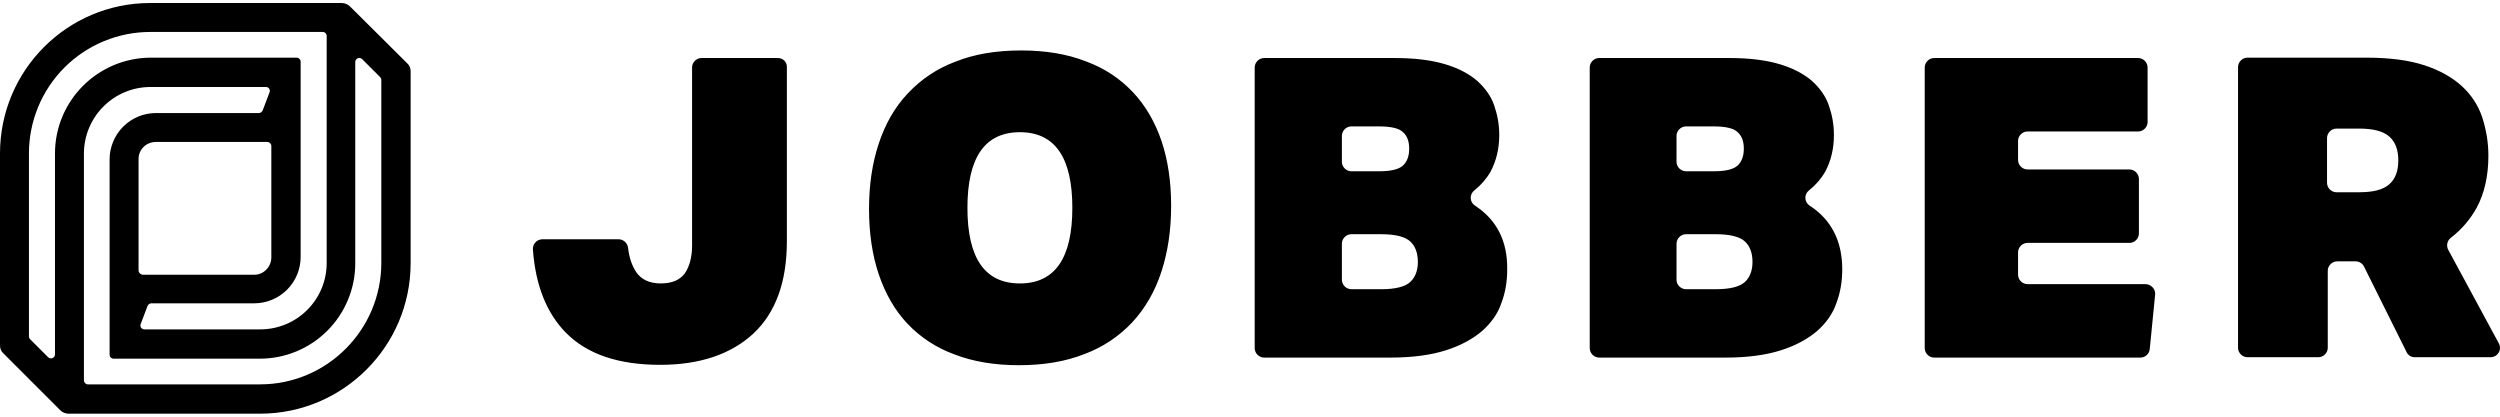 <svg width="144" height="24" viewBox="0 0 144 24" fill="none" xmlns="http://www.w3.org/2000/svg">
<g clip-path="url(#clip0_15295_16569)">
<path fill-rule="evenodd" clip-rule="evenodd" d="M19.692 0.175C19.88 0.175 20.046 0.258 20.172 0.383L23.443 3.634C23.512 3.693 23.567 3.767 23.603 3.85C23.639 3.933 23.656 4.023 23.652 4.114V15.158C23.652 19.951 19.755 23.828 14.982 23.828H3.939C3.849 23.826 3.761 23.807 3.678 23.771C3.596 23.735 3.522 23.683 3.459 23.618L0.209 20.368C0.141 20.309 0.086 20.235 0.05 20.152C0.014 20.069 -0.003 19.978 0 19.888V8.845C-0.001 4.051 3.875 0.174 8.647 0.174H19.692V0.175ZM3.167 20.41V8.844C3.167 5.801 5.626 3.342 8.668 3.321H17.088C17.212 3.321 17.317 3.426 17.317 3.551V14.804C17.316 15.511 17.034 16.188 16.534 16.688C16.034 17.188 15.356 17.47 14.649 17.471H8.709C8.626 17.471 8.543 17.534 8.501 17.617L8.105 18.659C8.091 18.693 8.085 18.731 8.088 18.768C8.091 18.805 8.104 18.841 8.125 18.872C8.145 18.903 8.174 18.929 8.207 18.946C8.24 18.964 8.277 18.972 8.314 18.972H14.982C15.486 18.973 15.986 18.875 16.452 18.683C16.918 18.491 17.341 18.208 17.697 17.852C18.054 17.495 18.336 17.072 18.529 16.606C18.721 16.14 18.819 15.641 18.817 15.137V2.071C18.817 2.01 18.793 1.952 18.75 1.908C18.707 1.865 18.648 1.841 18.587 1.841H8.669C7.749 1.839 6.838 2.019 5.988 2.371C5.137 2.722 4.365 3.238 3.714 3.888C3.064 4.539 2.548 5.312 2.197 6.162C1.846 7.012 1.666 7.924 1.667 8.844V19.368C1.667 19.43 1.688 19.493 1.73 19.534L2.772 20.576C2.805 20.608 2.847 20.631 2.892 20.639C2.937 20.648 2.984 20.643 3.026 20.626C3.069 20.608 3.105 20.578 3.13 20.539C3.155 20.501 3.168 20.456 3.167 20.41ZM7.981 15.575V9.156C7.981 8.615 8.418 8.177 8.981 8.177H15.399C15.524 8.177 15.629 8.281 15.629 8.407V14.825C15.629 15.367 15.191 15.825 14.649 15.825H8.209C8.085 15.805 7.981 15.7 7.981 15.575ZM14.982 22.139C18.837 22.139 21.964 18.992 21.964 15.137V4.613C21.966 4.551 21.943 4.492 21.901 4.447L20.859 3.405C20.827 3.372 20.785 3.35 20.74 3.341C20.695 3.332 20.648 3.337 20.605 3.355C20.563 3.373 20.527 3.403 20.501 3.442C20.476 3.48 20.463 3.526 20.463 3.572V15.158C20.464 15.88 20.323 16.596 20.046 17.264C19.77 17.932 19.365 18.539 18.854 19.05C18.343 19.561 17.736 19.966 17.069 20.242C16.401 20.519 15.685 20.66 14.962 20.66H6.542C6.482 20.659 6.424 20.635 6.381 20.592C6.338 20.549 6.314 20.491 6.313 20.43V9.178C6.315 8.471 6.597 7.793 7.097 7.293C7.597 6.794 8.274 6.512 8.981 6.511H14.92C15.003 6.511 15.087 6.448 15.128 6.365L15.524 5.323C15.539 5.289 15.545 5.251 15.542 5.214C15.539 5.177 15.526 5.141 15.505 5.11C15.485 5.079 15.457 5.053 15.424 5.036C15.391 5.018 15.354 5.009 15.316 5.01H8.668C7.652 5.011 6.677 5.415 5.958 6.134C5.239 6.853 4.835 7.828 4.834 8.845V21.911C4.834 22.036 4.938 22.141 5.063 22.141H14.983L14.982 22.139ZM141.018 14.387C140.959 14.273 140.94 14.142 140.967 14.016C140.994 13.891 141.064 13.778 141.164 13.699C141.782 13.228 142.294 12.631 142.665 11.949C143.102 11.136 143.331 10.136 143.331 8.969C143.331 8.198 143.206 7.469 142.977 6.759C142.747 6.072 142.346 5.456 141.81 4.968C141.268 4.468 140.539 4.051 139.643 3.759C138.747 3.467 137.642 3.321 136.309 3.321H129.452C129.31 3.324 129.174 3.382 129.073 3.483C128.972 3.584 128.914 3.72 128.911 3.863V20.035C128.911 20.326 129.161 20.576 129.452 20.576H133.537C133.829 20.576 134.079 20.326 134.079 20.035V15.595C134.079 15.304 134.329 15.054 134.621 15.054H135.683C135.892 15.054 136.079 15.179 136.163 15.346L138.622 20.285C138.665 20.375 138.733 20.451 138.818 20.502C138.903 20.554 139.002 20.58 139.101 20.576H143.456C143.55 20.576 143.641 20.552 143.723 20.507C143.804 20.461 143.872 20.395 143.921 20.316C143.969 20.236 143.996 20.145 143.999 20.052C144.001 19.959 143.98 19.866 143.936 19.784L141.018 14.387ZM135.871 11.074C136.705 11.074 137.267 10.928 137.622 10.615C137.976 10.303 138.142 9.845 138.142 9.24C138.142 8.635 137.976 8.177 137.622 7.864C137.267 7.552 136.684 7.406 135.871 7.406H134.579C134.436 7.408 134.3 7.466 134.199 7.567C134.098 7.669 134.04 7.805 134.037 7.948V10.532C134.037 10.824 134.287 11.074 134.579 11.074H135.871ZM123.576 16.367H116.782C116.639 16.364 116.503 16.306 116.402 16.205C116.301 16.104 116.243 15.968 116.24 15.825V14.533C116.24 14.241 116.49 13.991 116.782 13.991H122.659C122.951 13.991 123.201 13.741 123.201 13.449V10.303C123.199 10.16 123.141 10.024 123.04 9.922C122.939 9.821 122.802 9.763 122.659 9.761H116.782C116.639 9.758 116.503 9.7 116.402 9.599C116.301 9.498 116.243 9.362 116.24 9.219V8.114C116.24 7.823 116.49 7.573 116.782 7.573H123.159C123.451 7.573 123.701 7.323 123.701 7.031V3.884C123.699 3.741 123.641 3.605 123.54 3.503C123.439 3.402 123.302 3.344 123.159 3.342H111.406C111.263 3.344 111.127 3.402 111.026 3.503C110.925 3.605 110.867 3.741 110.864 3.884V20.055C110.864 20.347 111.114 20.597 111.406 20.597H123.284C123.421 20.597 123.553 20.545 123.653 20.453C123.753 20.36 123.815 20.233 123.826 20.097L124.138 16.95C124.159 16.638 123.888 16.367 123.576 16.367ZM104.195 10.969C104.128 11.022 104.073 11.09 104.037 11.168C104.001 11.246 103.985 11.332 103.989 11.418C103.993 11.504 104.018 11.587 104.061 11.662C104.104 11.736 104.165 11.799 104.237 11.845C105.487 12.657 106.113 13.887 106.113 15.512C106.113 16.2 106.008 16.846 105.779 17.45C105.571 18.076 105.175 18.617 104.654 19.076C104.112 19.534 103.424 19.91 102.57 20.18C101.715 20.451 100.653 20.597 99.402 20.597H92.109C91.967 20.594 91.831 20.536 91.73 20.435C91.629 20.334 91.571 20.198 91.568 20.055V3.885C91.568 3.592 91.818 3.342 92.109 3.342H99.612C100.779 3.342 101.737 3.467 102.508 3.697C103.279 3.926 103.904 4.259 104.363 4.655C104.821 5.072 105.155 5.53 105.342 6.072C105.53 6.614 105.634 7.177 105.634 7.781C105.634 8.552 105.468 9.261 105.134 9.886C104.893 10.303 104.574 10.67 104.195 10.969ZM96.568 7.823C96.568 7.531 96.818 7.281 97.11 7.281H98.715C99.381 7.281 99.861 7.385 100.09 7.614C100.34 7.844 100.444 8.156 100.444 8.573C100.444 8.99 100.319 9.323 100.09 9.532C99.84 9.761 99.381 9.865 98.715 9.865H97.109C96.966 9.862 96.83 9.804 96.729 9.703C96.628 9.602 96.57 9.466 96.567 9.323L96.568 7.823ZM98.84 16.658C99.652 16.658 100.215 16.513 100.507 16.242C100.798 15.971 100.944 15.575 100.944 15.096C100.944 14.575 100.798 14.179 100.507 13.908C100.215 13.637 99.652 13.491 98.84 13.491H97.11C96.968 13.493 96.831 13.551 96.73 13.652C96.629 13.754 96.571 13.89 96.568 14.033V16.117C96.568 16.408 96.818 16.658 97.11 16.658H98.84ZM84.96 11.845C84.888 11.799 84.828 11.736 84.785 11.661C84.742 11.587 84.717 11.503 84.713 11.417C84.709 11.332 84.726 11.246 84.762 11.168C84.798 11.09 84.852 11.022 84.919 10.969C85.298 10.67 85.616 10.303 85.857 9.886C86.19 9.261 86.357 8.552 86.357 7.781C86.357 7.177 86.253 6.614 86.065 6.072C85.878 5.53 85.545 5.072 85.085 4.655C84.627 4.259 84.002 3.925 83.231 3.697C82.46 3.467 81.501 3.342 80.334 3.342H72.811C72.669 3.345 72.532 3.403 72.432 3.504C72.331 3.605 72.273 3.741 72.27 3.884V20.055C72.27 20.347 72.52 20.597 72.811 20.597H80.105C81.355 20.597 82.418 20.451 83.273 20.18C84.127 19.91 84.815 19.534 85.357 19.076C85.877 18.617 86.273 18.076 86.482 17.45C86.712 16.846 86.815 16.2 86.815 15.512C86.836 13.887 86.21 12.657 84.96 11.845ZM77.835 7.281C77.692 7.283 77.556 7.341 77.455 7.442C77.354 7.544 77.296 7.68 77.293 7.823V9.323C77.293 9.615 77.543 9.865 77.835 9.865H79.439C80.106 9.865 80.565 9.761 80.815 9.532C81.044 9.323 81.169 8.99 81.169 8.572C81.169 8.156 81.065 7.844 80.815 7.614C80.585 7.385 80.106 7.281 79.439 7.281H77.835ZM81.231 16.241C80.94 16.513 80.377 16.659 79.564 16.659H77.834C77.692 16.656 77.555 16.598 77.455 16.497C77.354 16.396 77.296 16.26 77.293 16.117V14.033C77.293 13.741 77.543 13.491 77.835 13.491H79.565C80.377 13.491 80.94 13.637 81.231 13.908C81.523 14.178 81.669 14.575 81.669 15.096C81.669 15.575 81.523 15.97 81.231 16.241ZM62.539 3.531C63.622 3.927 64.519 4.531 65.248 5.302C65.978 6.073 66.519 7.011 66.894 8.095C67.269 9.199 67.457 10.449 67.457 11.845C67.457 13.263 67.269 14.513 66.894 15.659C66.519 16.805 65.956 17.764 65.227 18.556C64.464 19.371 63.522 19.998 62.476 20.39C61.372 20.827 60.121 21.036 58.683 21.036C57.287 21.036 56.037 20.827 54.973 20.411C53.944 20.041 53.017 19.434 52.265 18.639C51.535 17.869 50.994 16.909 50.618 15.805C50.243 14.701 50.056 13.429 50.056 12.033C50.056 10.637 50.244 9.387 50.619 8.261C50.994 7.136 51.535 6.177 52.286 5.386C53.046 4.567 53.988 3.938 55.036 3.552C56.12 3.114 57.391 2.906 58.829 2.906C60.225 2.906 61.476 3.114 62.539 3.531ZM58.746 16.326C56.724 16.326 55.724 14.867 55.724 11.971C55.724 9.074 56.724 7.615 58.746 7.615C60.767 7.615 61.767 9.075 61.767 11.971C61.767 14.867 60.767 16.326 58.746 16.326ZM40.406 3.342H44.803C45.095 3.342 45.345 3.572 45.324 3.884V13.887C45.324 16.242 44.678 18.013 43.386 19.222C42.094 20.41 40.302 21.014 38.031 21.014C35.634 21.014 33.821 20.41 32.591 19.159C31.487 18.034 30.841 16.429 30.695 14.366C30.691 14.291 30.701 14.217 30.726 14.147C30.751 14.077 30.79 14.012 30.841 13.958C30.892 13.903 30.953 13.86 31.021 13.829C31.089 13.799 31.163 13.784 31.237 13.783H35.634C35.905 13.783 36.134 13.991 36.176 14.262C36.238 14.846 36.406 15.304 36.635 15.658C36.926 16.096 37.405 16.325 38.051 16.325C38.697 16.325 39.156 16.138 39.448 15.742C39.718 15.346 39.864 14.804 39.864 14.137V3.884C39.864 3.592 40.114 3.342 40.406 3.342Z" fill="black"/>
</g>
<defs>
<clipPath id="clip0_15295_16569">
<rect width="143.999" height="23.654" fill="white" transform="translate(0 0.174)"/>
</clipPath>
</defs>
</svg>
